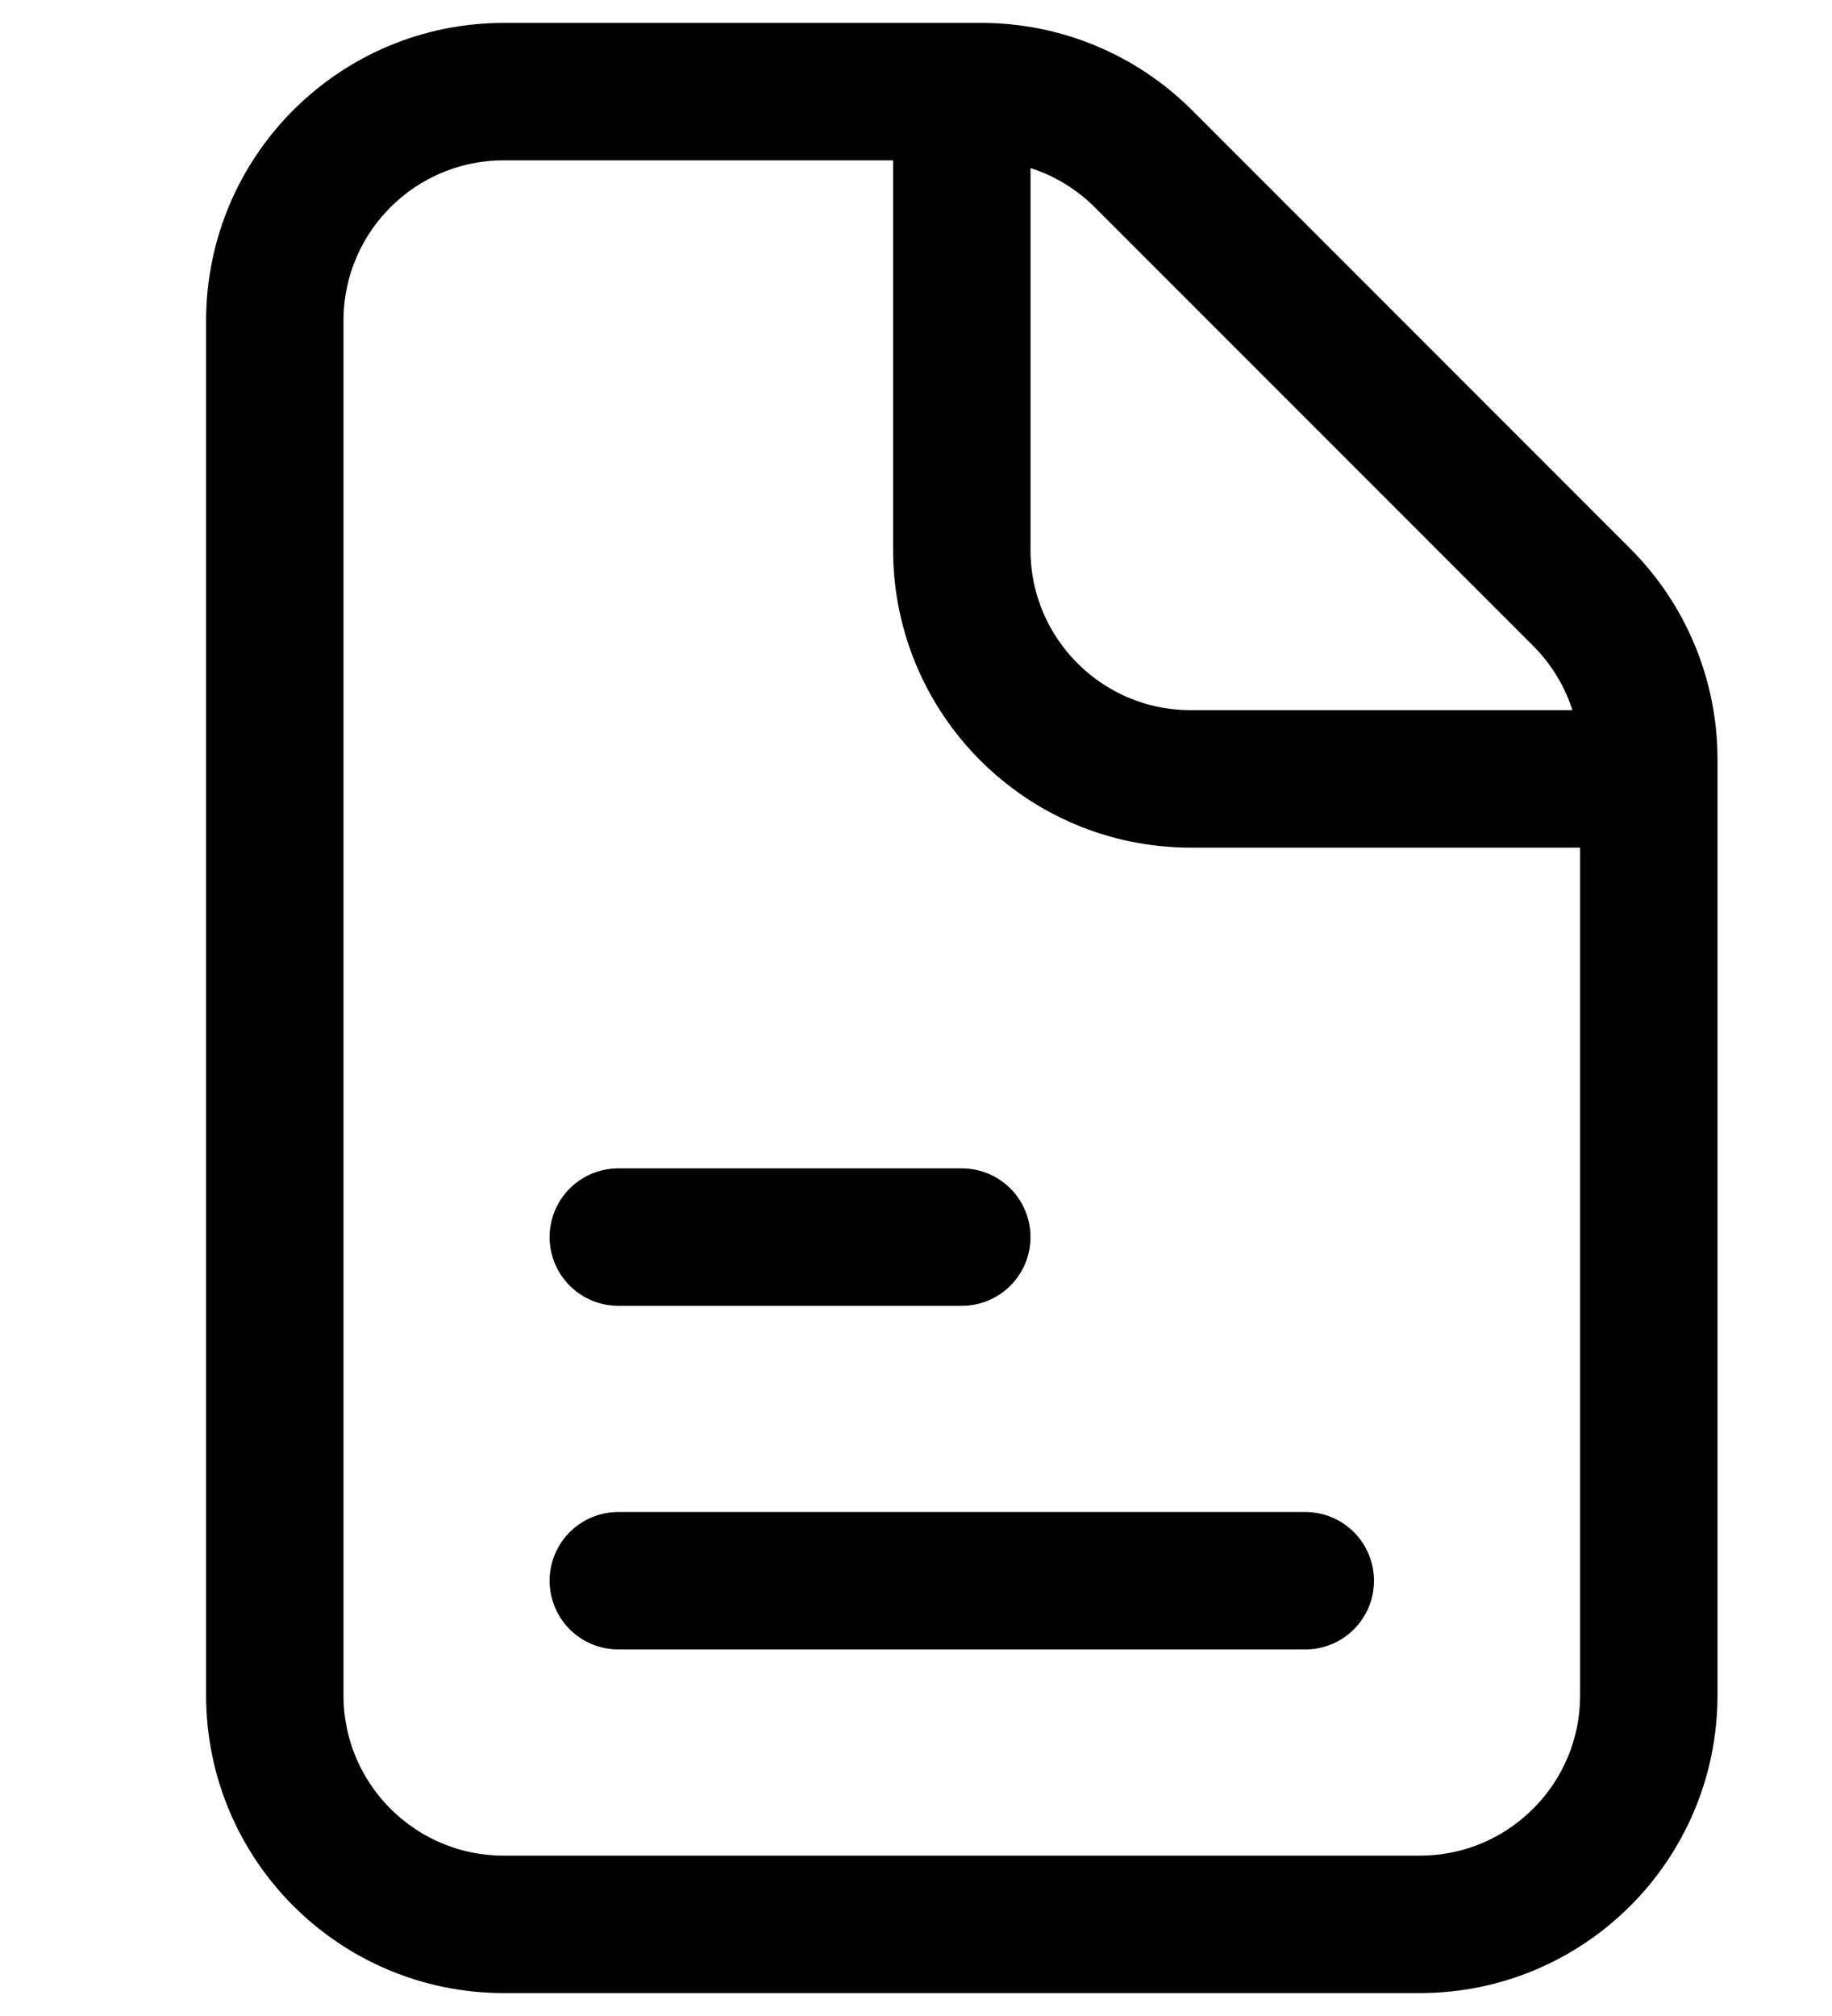 <svg width="20" height="22" viewBox="0 0 20 22" fill="none" xmlns="http://www.w3.org/2000/svg">
<g id="Frame 335">
<path id="Vector" d="M18 8.5H13C11.619 8.5 10.5 7.381 10.5 6V1M6.75 17.25H14.25M6.75 13.5H10.5M18 8.286V18.5C18 19.881 16.881 21 15.5 21H5.5C4.119 21 3 19.881 3 18.5V3.5C3 2.119 4.119 1 5.5 1H10.714C11.377 1 12.013 1.263 12.482 1.732L17.268 6.518C17.737 6.987 18 7.622 18 8.286Z" stroke="currentColor" stroke-width="1.5" stroke-linecap="round"/>
</g>
</svg>
